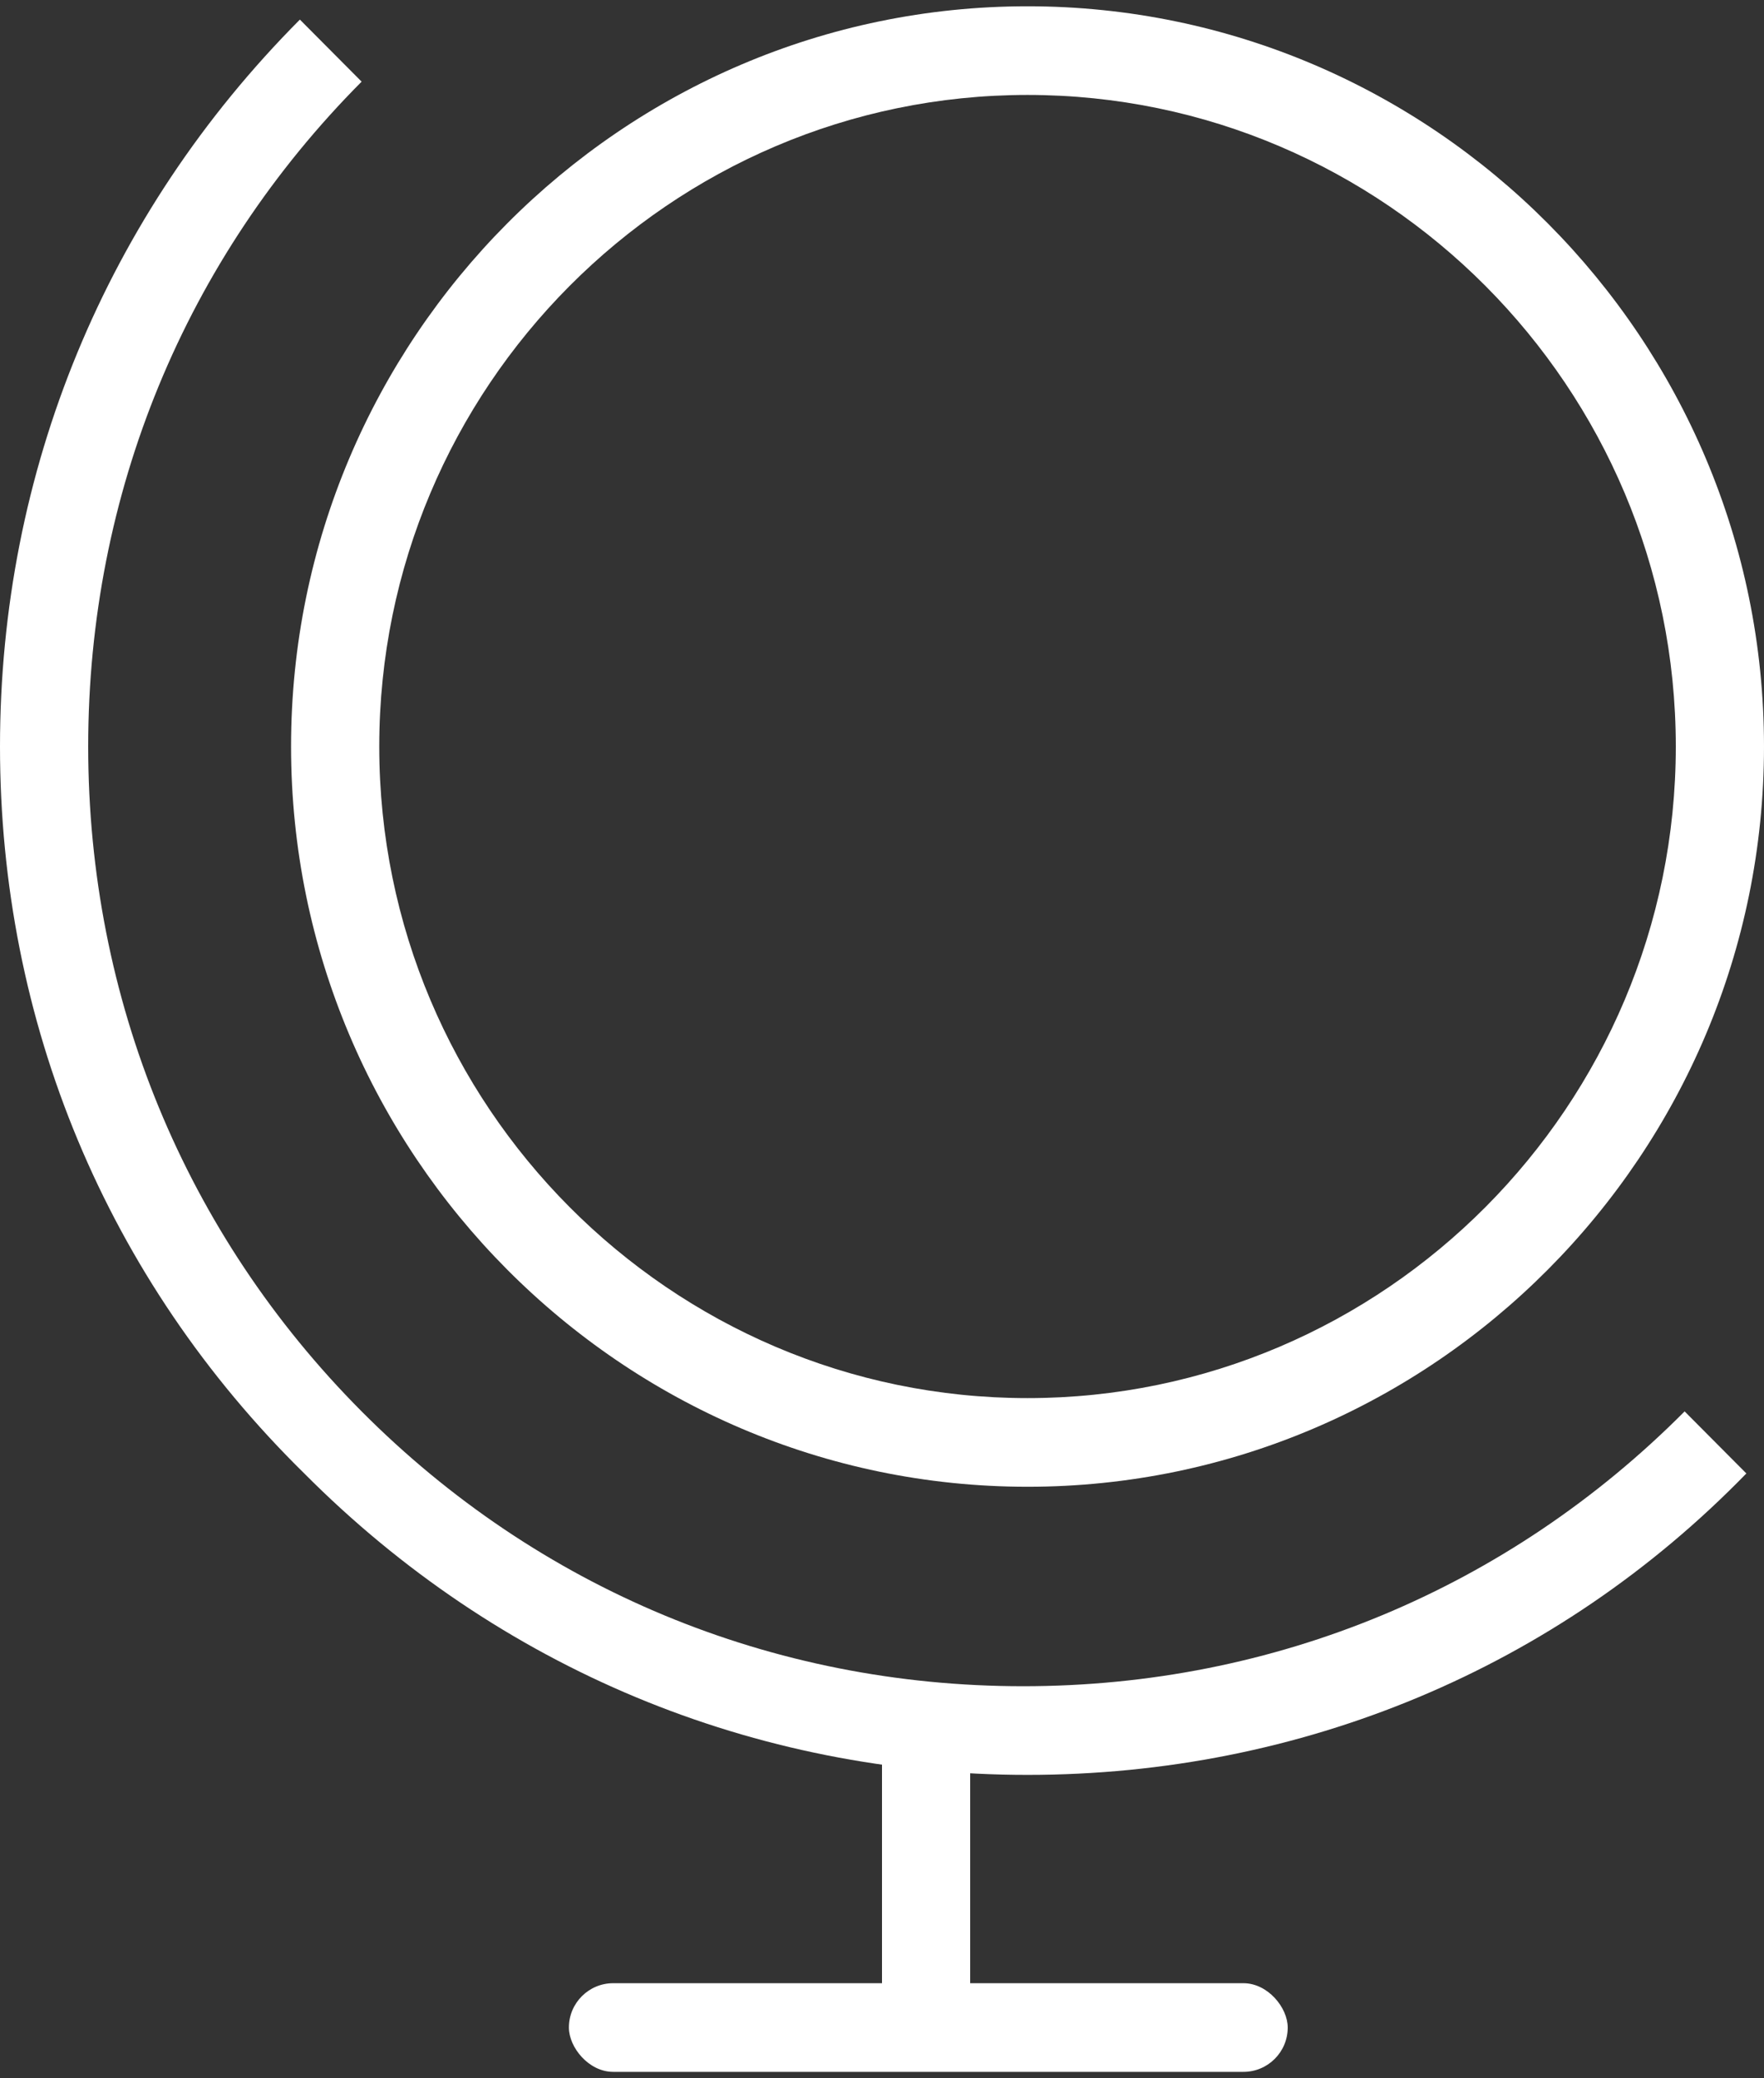 <?xml version="1.0" encoding="UTF-8"?>
<svg width="73px" height="86px" viewBox="0 0 73 86" version="1.1" xmlns="http://www.w3.org/2000/svg" xmlns:xlink="http://www.w3.org/1999/xlink">
    <rect x="0" y="0" width="73" height="86" fill="#333333" stroke="none"/>
    <!-- Generator: Sketch 49 (51002) - http://www.bohemiancoding.com/sketch -->
    <title>ic_country_goga</title>
    <desc>Created with Sketch.</desc>
    <defs></defs>
    <g id="Page-2" stroke="none" stroke-width="1" fill="none" fill-rule="evenodd">
        <g id="GO-GA_Landing_v5.2" transform="translate(-1147, -1391)" fill="#FFFFFF" fill-rule="nonzero">
            <g id="Group-7" transform="translate(147, 1391)">
                <g id="ic_country_goga" transform="translate(1000, 0)">
                    <g id="Group">
                        <path d="M42.523,61.527 C25.733,61.527 12.045,47.769 12.045,30.893 C12.045,14.018 25.733,0.26 42.523,0.26 C59.312,0.26 73,14.018 73,30.893 C73,47.769 59.312,61.527 42.523,61.527 Z M42.523,3.929 C27.74,3.929 15.695,16.035 15.695,30.893 C15.695,45.751 27.74,57.858 42.523,57.858 C57.305,57.858 69.35,45.751 69.35,30.893 C69.35,16.035 57.305,3.929 42.523,3.929 Z" id="Shape"></path>
                        <path d="M42.523,73.45 C31.207,73.45 20.622,69.047 12.592,60.976 C4.38,52.905 0,42.266 0,30.893 C0,19.521 4.38,8.882 12.41,0.811 L14.965,3.379 C7.665,10.716 3.65,20.438 3.65,30.893 C3.65,41.349 7.665,51.071 14.965,58.408 C22.265,65.746 31.938,69.781 42.34,69.781 C52.742,69.781 62.415,65.746 69.715,58.408 L72.27,60.976 C64.422,69.047 53.837,73.45 42.523,73.45 Z" id="Shape"></path>
                        <rect id="Rectangle-path" x="36.5" y="71.615" width="3.65" height="12.84"></rect>
                        <rect id="Rectangle-path" x="23.543" y="82.071" width="29.747" height="3.669" rx="1.834"></rect>
                    </g>
                </g>
            </g>
        </g>
    </g>
</svg>